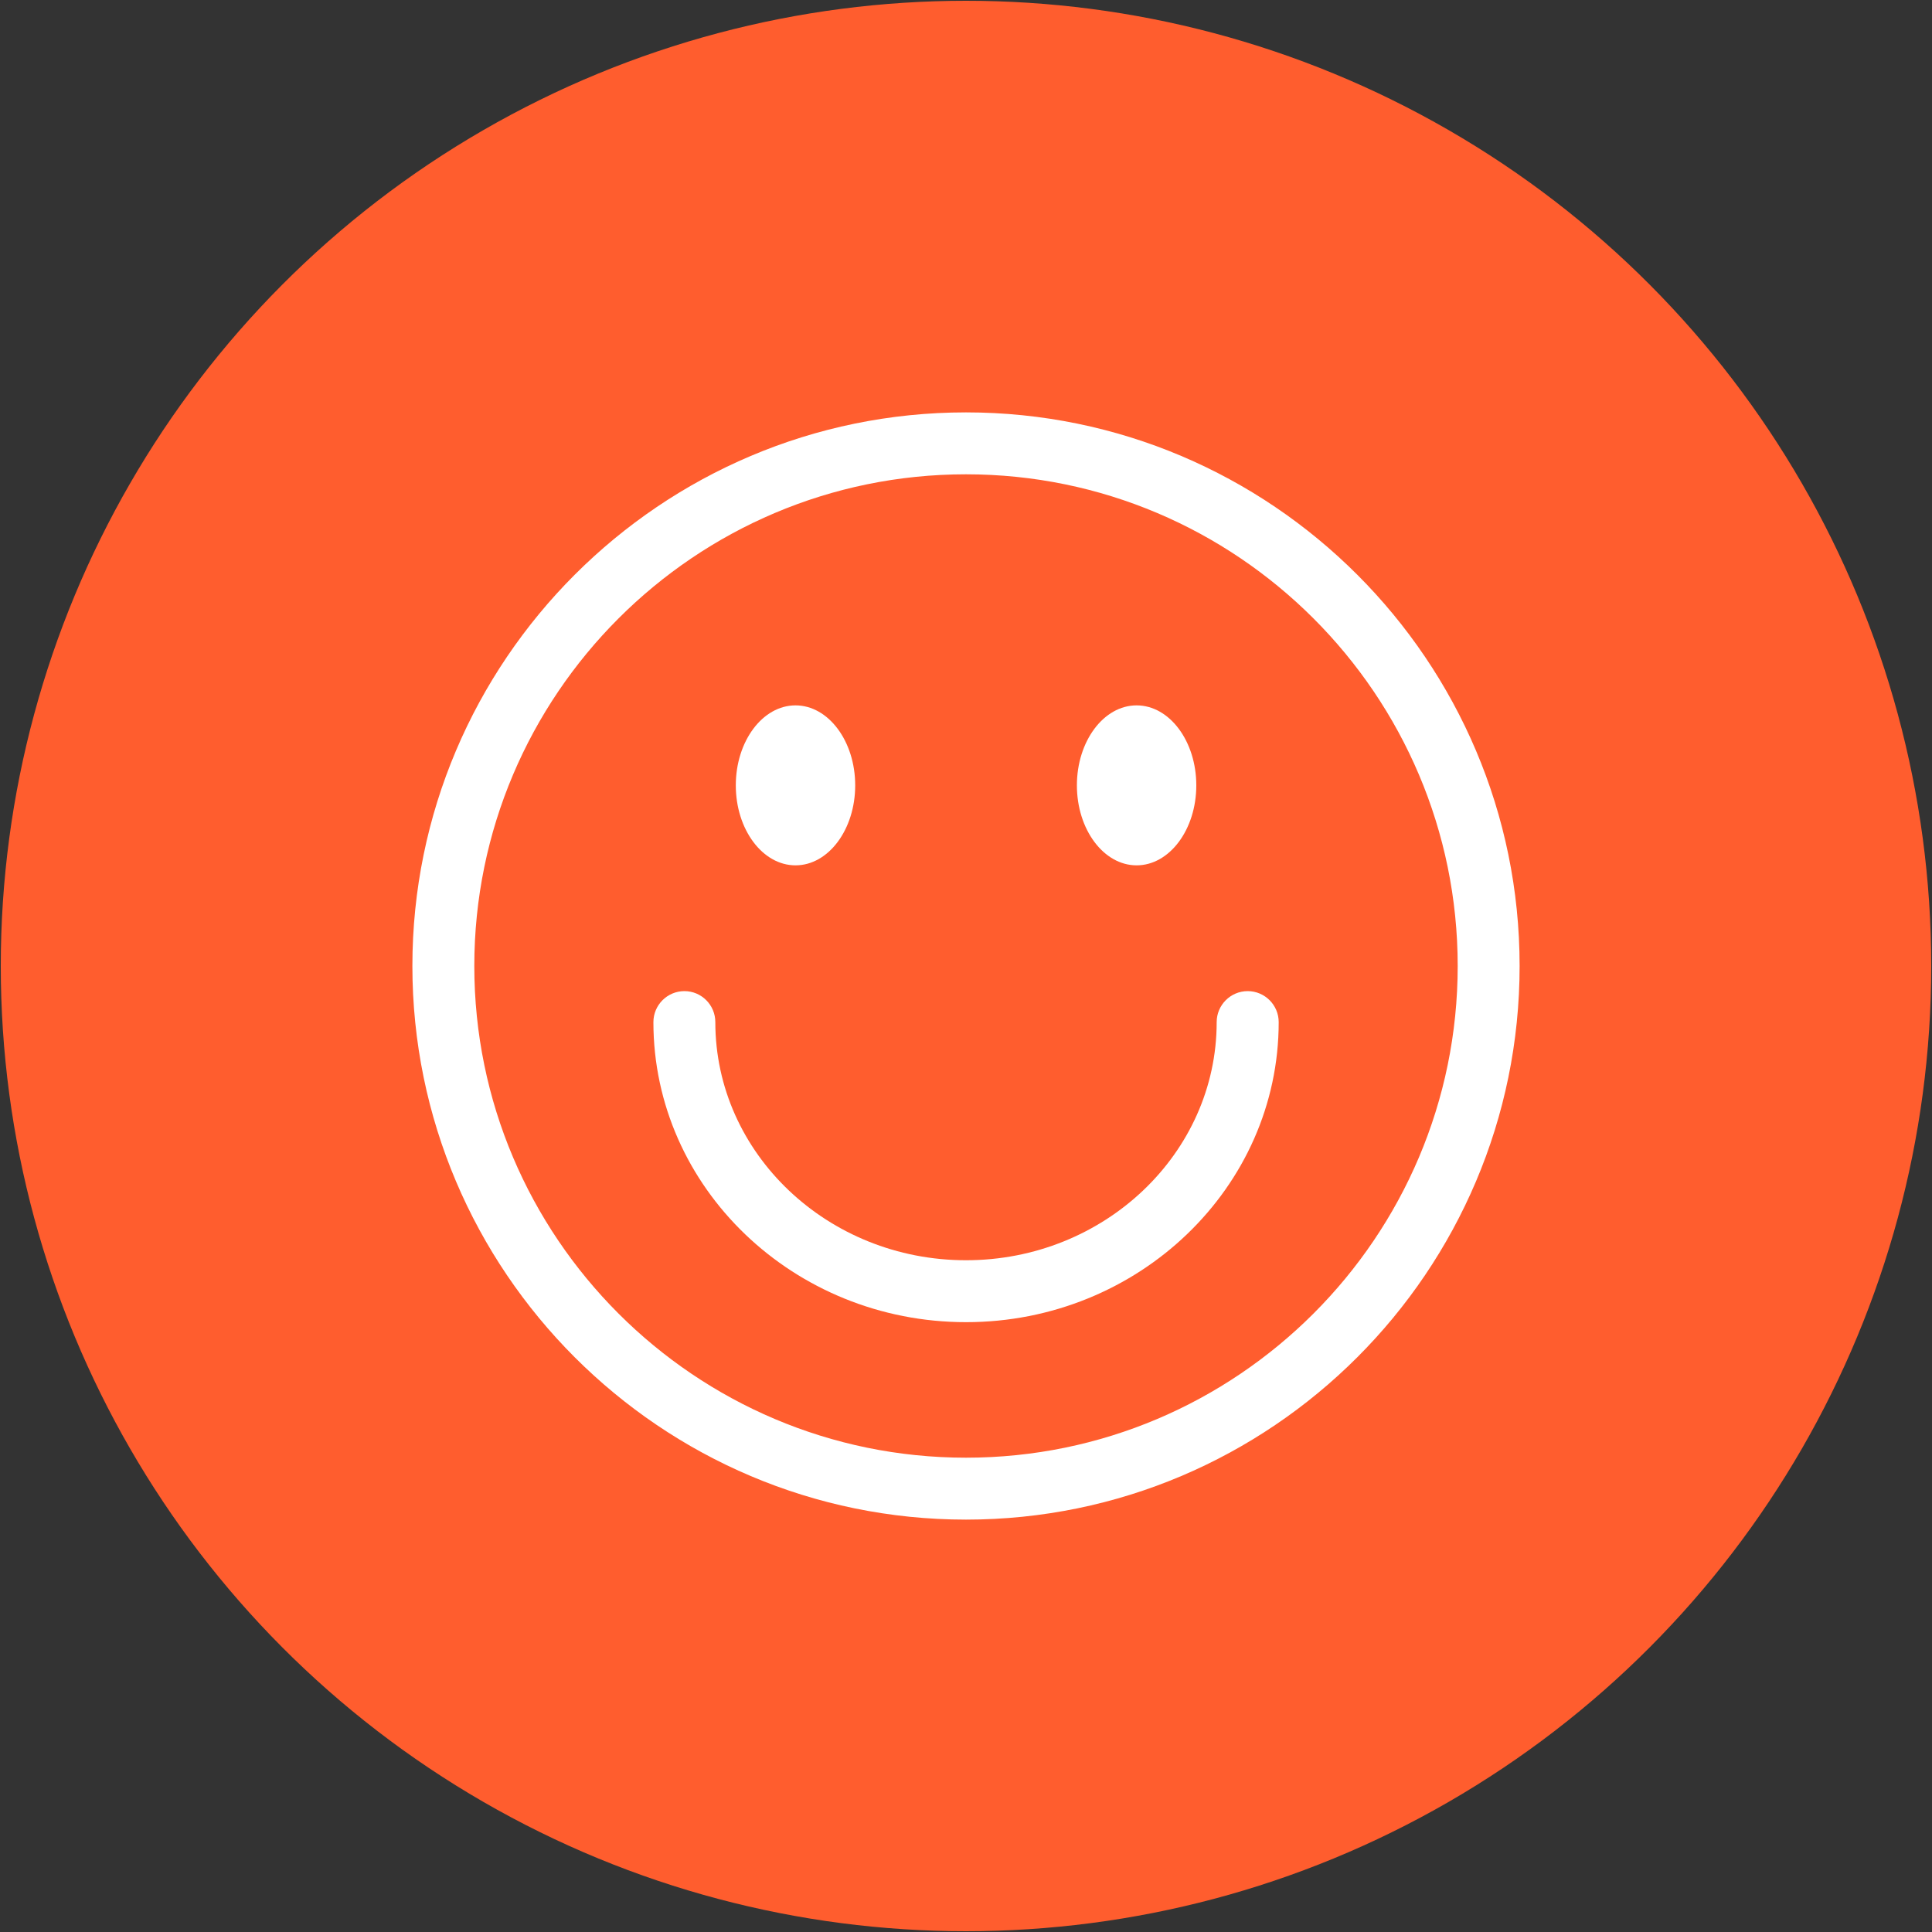 <?xml version="1.0" encoding="UTF-8"?>
<svg id="Ebene_1" data-name="Ebene 1" xmlns="http://www.w3.org/2000/svg" viewBox="0 0 200 200">
  <rect x="0" y="0" width="200" height="200" fill="#333333" stroke="none"/>
  <defs>
    <style>
      .cls-1 {
        fill: #ff5d2e;
      }

      .cls-1, .cls-2 {
        stroke-width: 0px;
      }

      .cls-2 {
        fill: #fff;
      }
    </style>
  </defs>
  <circle class="cls-1" cx="100" cy="100" r="99.92"/>
  <g>
    <path class="cls-2" d="M100,157.31c-31.6,0-57.31-25.71-57.31-57.31s25.71-57.31,57.31-57.31,57.31,25.71,57.31,57.31-25.71,57.31-57.31,57.31ZM100,49.1c-28.07,0-50.9,22.83-50.9,50.9s22.83,50.9,50.9,50.9,50.9-22.83,50.9-50.9-22.83-50.9-50.9-50.9Z"/>
    <path class="cls-2" d="M100,43.19c-31.32,0-56.81,25.49-56.81,56.81s25.49,56.81,56.81,56.81,56.81-25.49,56.81-56.81-25.49-56.81-56.81-56.81M100,151.4c-28.34,0-51.4-23.06-51.4-51.4s23.06-51.4,51.4-51.4,51.4,23.06,51.4,51.4-23.06,51.4-51.4,51.4"/>
    <path class="cls-2" d="M82.35,89.58c-3.41,0-6.18-3.71-6.18-8.28s2.77-8.28,6.18-8.28,6.18,3.71,6.18,8.28-2.77,8.28-6.18,8.28ZM82.35,74.02c-2.86,0-5.18,3.27-5.18,7.28s2.32,7.28,5.18,7.28,5.18-3.27,5.18-7.28-2.32-7.28-5.18-7.28Z"/>
    <path class="cls-2" d="M88.03,81.3c0,4.29-2.55,7.78-5.68,7.78s-5.68-3.49-5.68-7.78,2.54-7.78,5.68-7.78,5.68,3.49,5.68,7.78"/>
    <path class="cls-2" d="M117.66,89.58c-3.41,0-6.18-3.71-6.18-8.28s2.77-8.28,6.18-8.28,6.18,3.71,6.18,8.28-2.77,8.28-6.18,8.28ZM117.66,74.02c-2.86,0-5.18,3.27-5.18,7.28s2.32,7.28,5.18,7.28,5.18-3.27,5.18-7.28-2.32-7.28-5.18-7.28Z"/>
    <path class="cls-2" d="M123.34,81.3c0,4.29-2.54,7.78-5.68,7.78s-5.68-3.49-5.68-7.78,2.54-7.78,5.68-7.78,5.68,3.49,5.68,7.78"/>
    <path class="cls-2" d="M100,136.87c-17.84,0-32.36-13.93-32.36-31.06,0-1.77,1.44-3.21,3.21-3.21s3.2,1.44,3.2,3.21c0,13.59,11.64,24.65,25.95,24.65s25.95-11.06,25.95-24.65c0-1.77,1.44-3.21,3.21-3.21s3.21,1.44,3.21,3.21c0,17.13-14.52,31.06-32.36,31.06Z"/>
    <path class="cls-2" d="M129.16,103.11c-1.49,0-2.71,1.21-2.71,2.71,0,13.87-11.87,25.15-26.45,25.15s-26.45-11.28-26.45-25.15c0-1.49-1.21-2.71-2.7-2.71s-2.71,1.21-2.71,2.71c0,16.85,14.29,30.56,31.86,30.56s31.86-13.71,31.86-30.56c0-1.49-1.21-2.71-2.7-2.71h0Z"/>
  </g>
</svg>